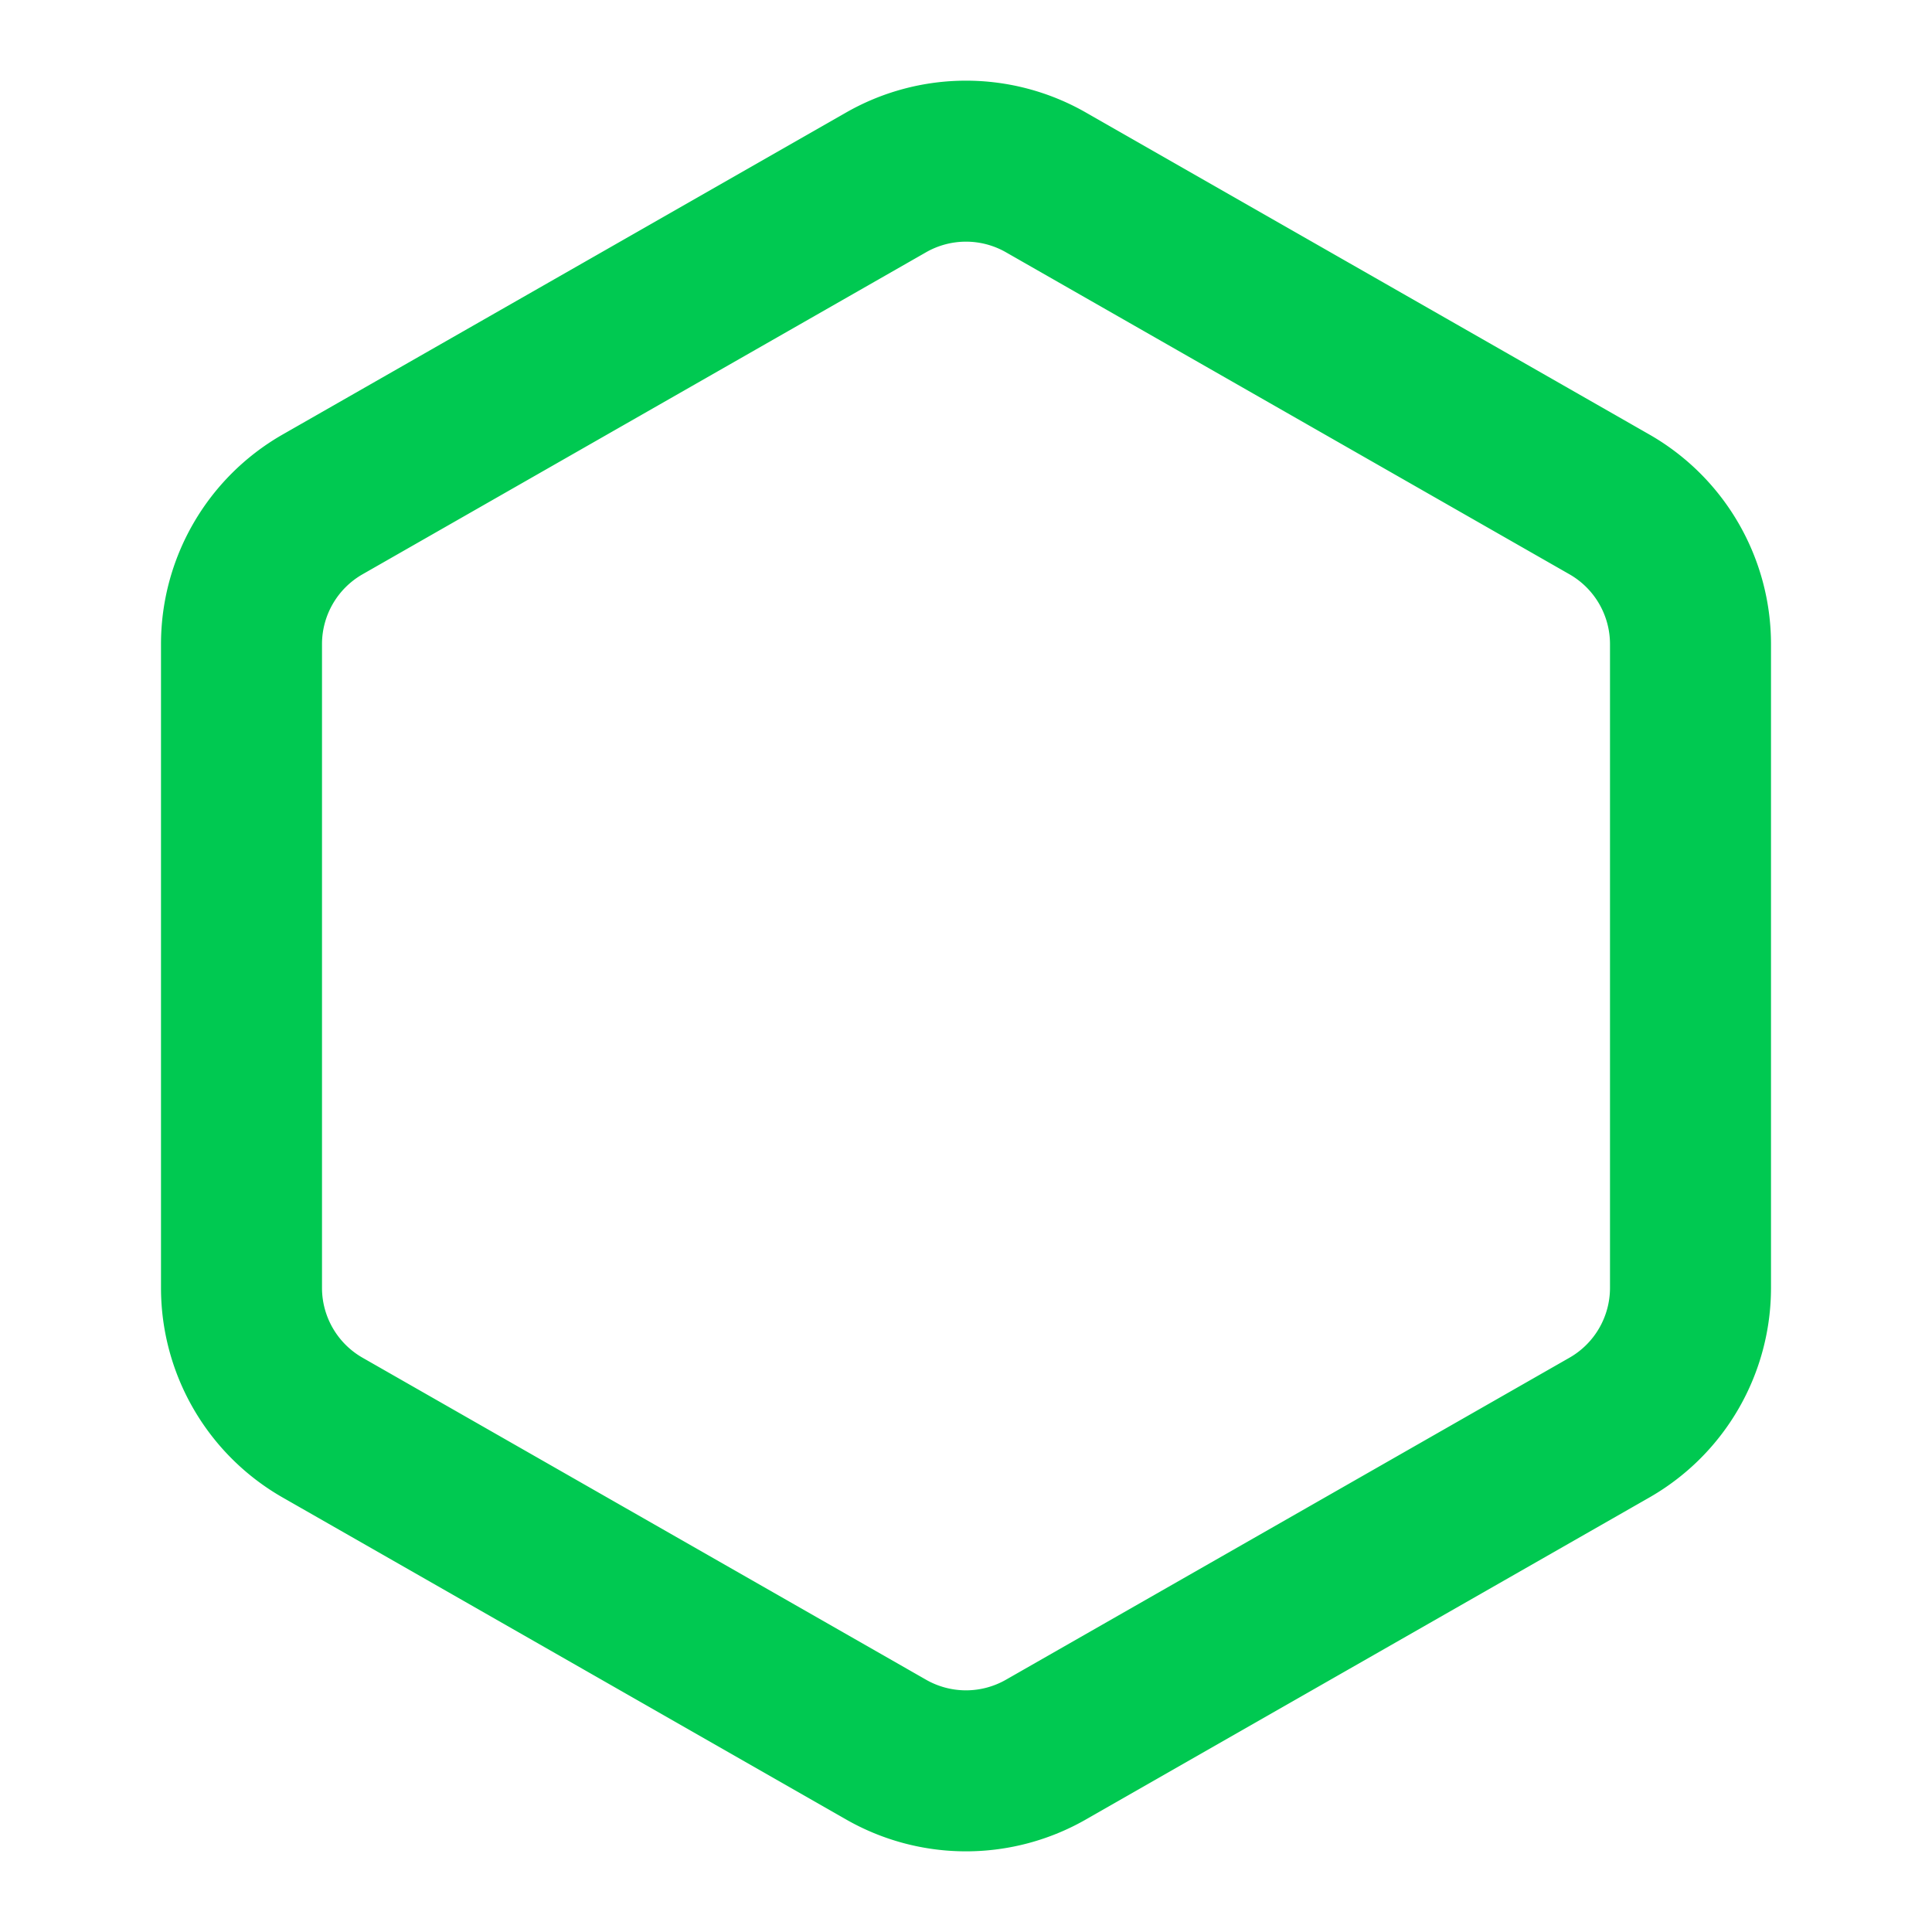 <svg xmlns="http://www.w3.org/2000/svg" width="24" height="24" viewBox="0 0 24 24" fill="none" stroke="#00c951" stroke-width="2" stroke-linecap="round" stroke-linejoin="round" class="lucide lucide-hexagon-icon lucide-hexagon"><path d="M21 16V8a2 2 0 0 0-1-1.73l-7-4a2 2 0 0 0-2 0l-7 4A2 2 0 0 0 3 8v8a2 2 0 0 0 1 1.73l7 4a2 2 0 0 0 2 0l7-4A2 2 0 0 0 21 16z"/></svg>